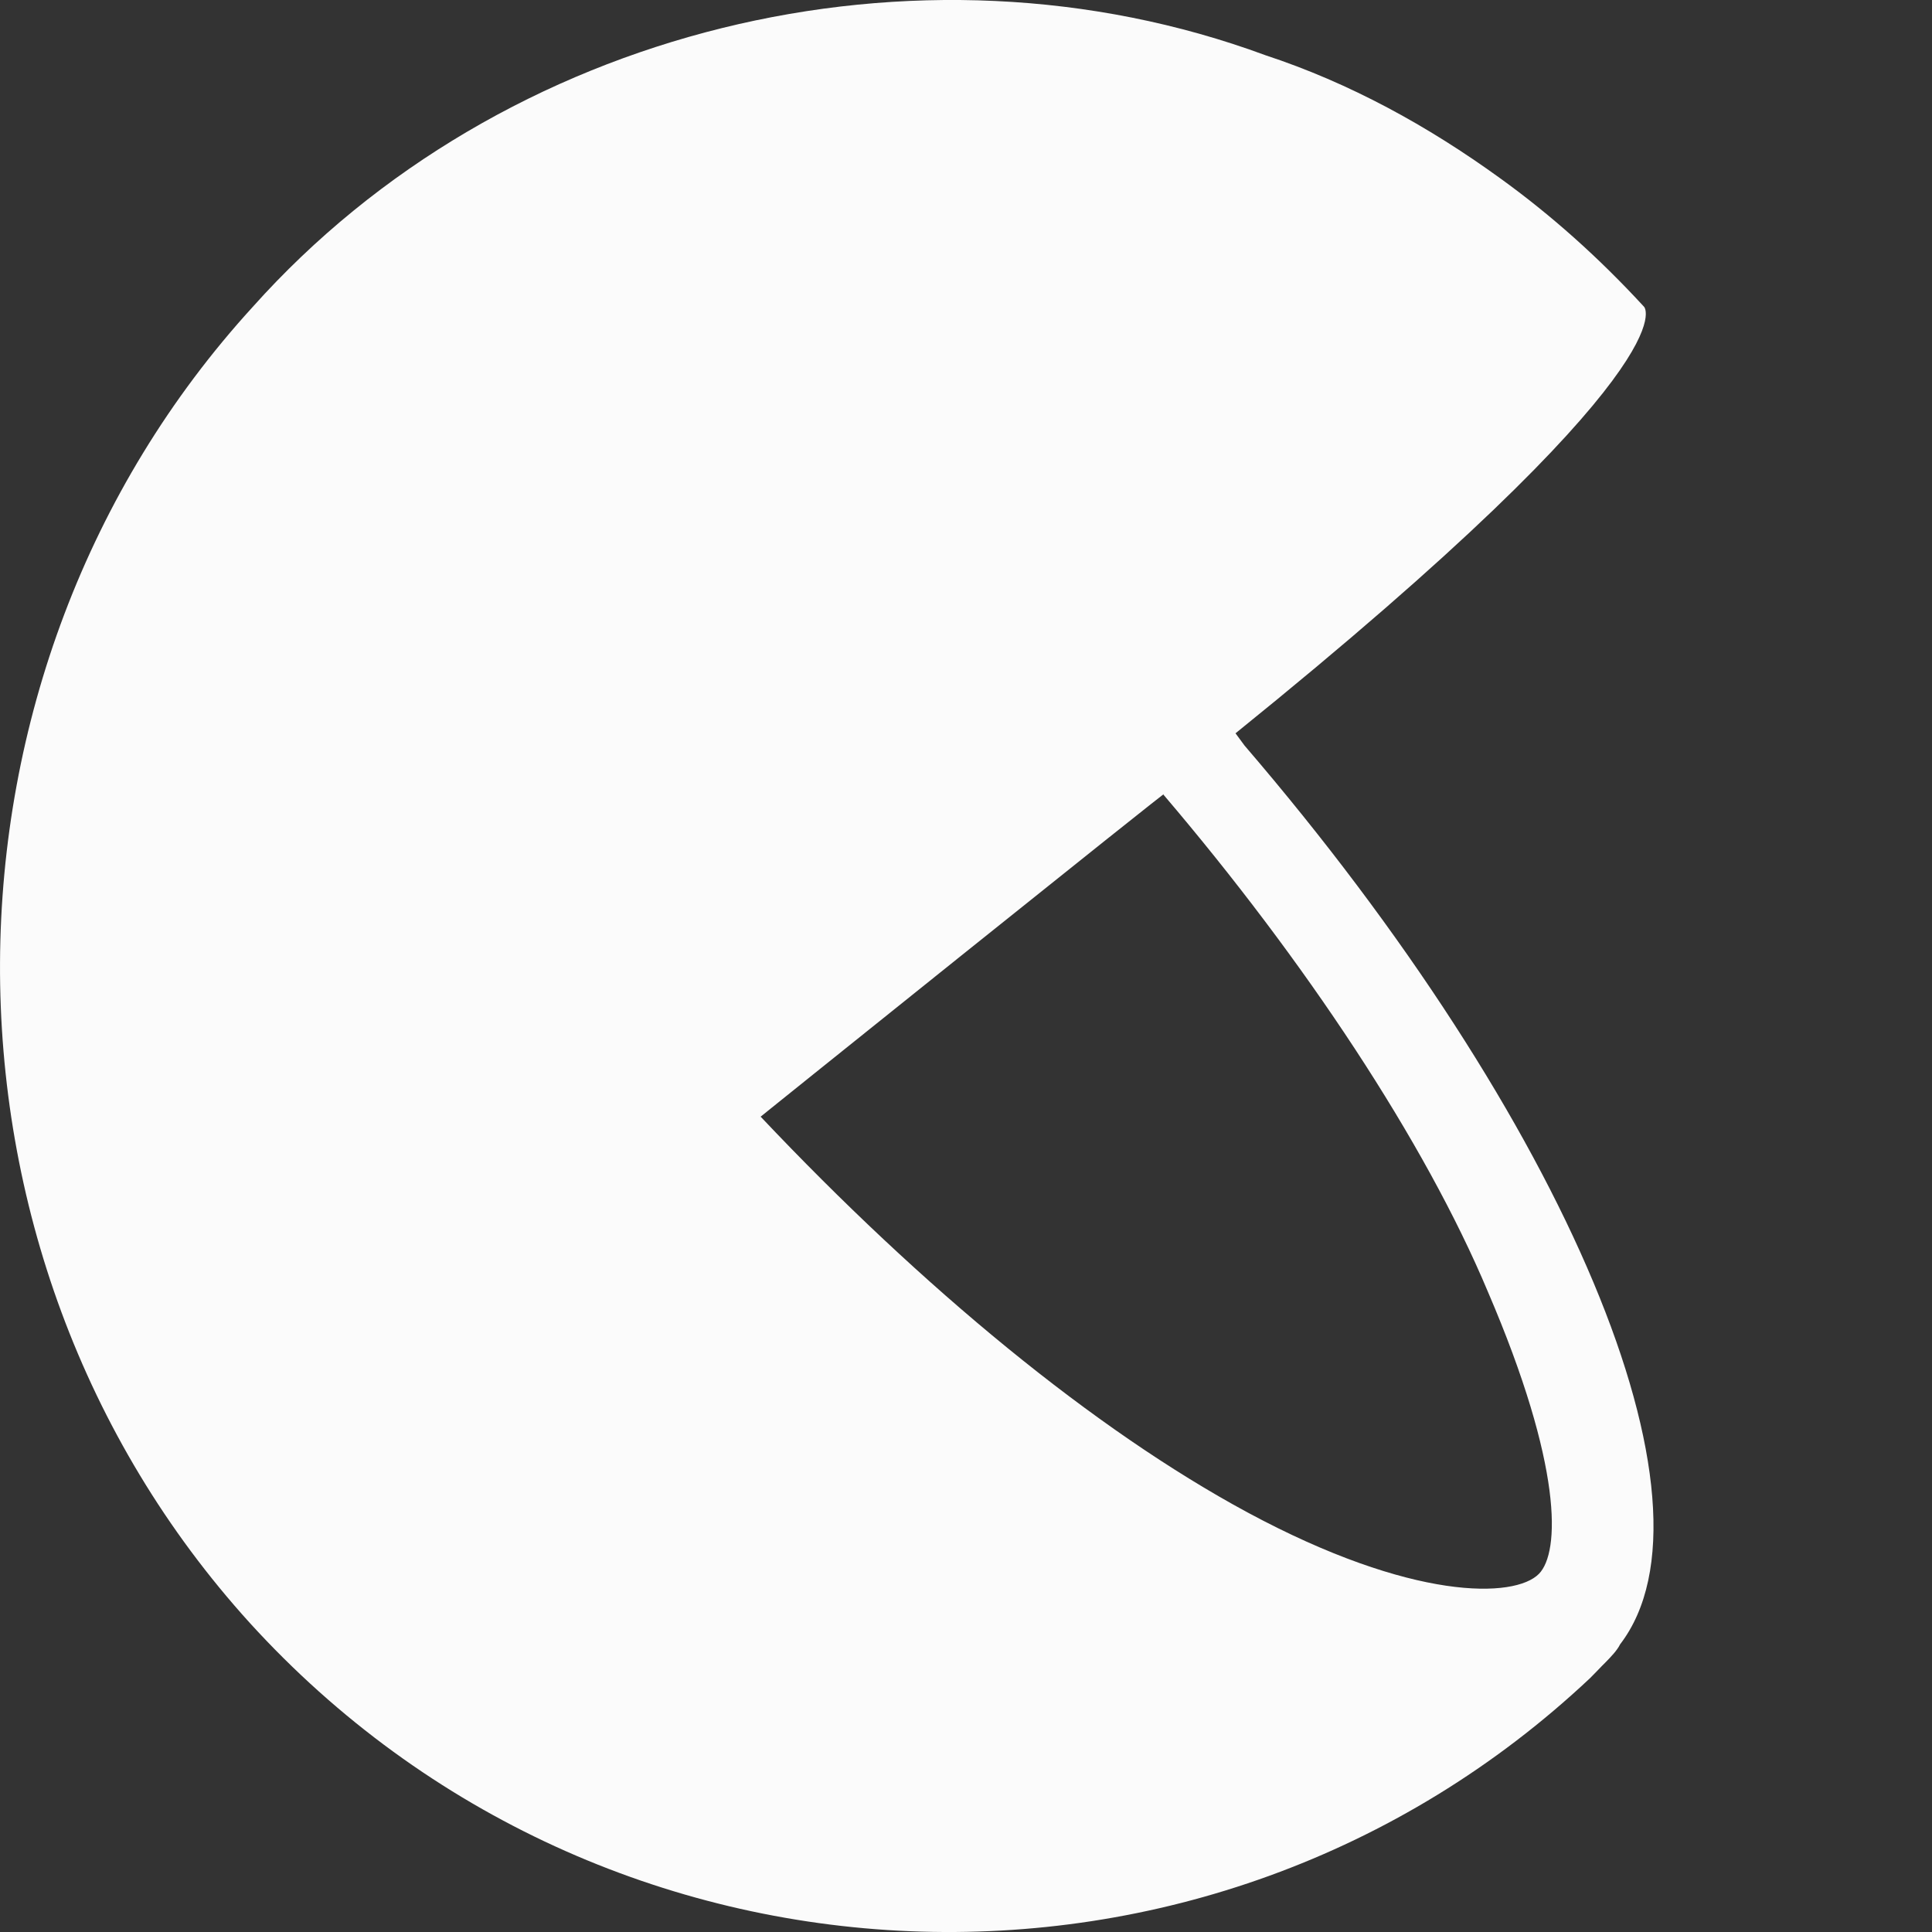 <svg width="18" height="18" viewBox="0 0 18 18" fill="none" xmlns="http://www.w3.org/2000/svg">
<rect x="0" y="0" width="18" height="18" fill="#333333" stroke="none"/>
<g clip-path="url(#clip0_4830_782)">
<path d="M11.595 6.946L11.511 6.832C15.794 3.373 15.318 2.859 15.318 2.859C14.898 2.402 14.45 2.002 13.974 1.659C13.303 1.173 12.575 0.773 11.791 0.515C8.543 -0.685 4.679 0.258 2.355 2.859C-0.752 6.26 -0.808 11.662 2.327 15.12C5.631 18.75 11.259 18.979 14.814 15.635L14.87 15.578L14.926 15.52L14.954 15.492C15.01 15.435 15.066 15.377 15.094 15.32C16.102 14.005 14.59 10.433 11.595 6.946ZM14.338 14.663C14.114 14.892 13.162 14.92 11.623 14.091C10.195 13.32 8.599 12.005 7.087 10.404C6.835 10.604 11.035 7.232 10.839 7.403C12.155 8.947 13.274 10.633 13.862 12.034C14.562 13.663 14.534 14.463 14.338 14.663Z" fill="white" fill-opacity="0.98"/>
</g>
<defs>
<clipPath id="clip0_4830_782">
<rect width="17.633" height="18" fill="white"/>
</clipPath>
</defs>
</svg>
